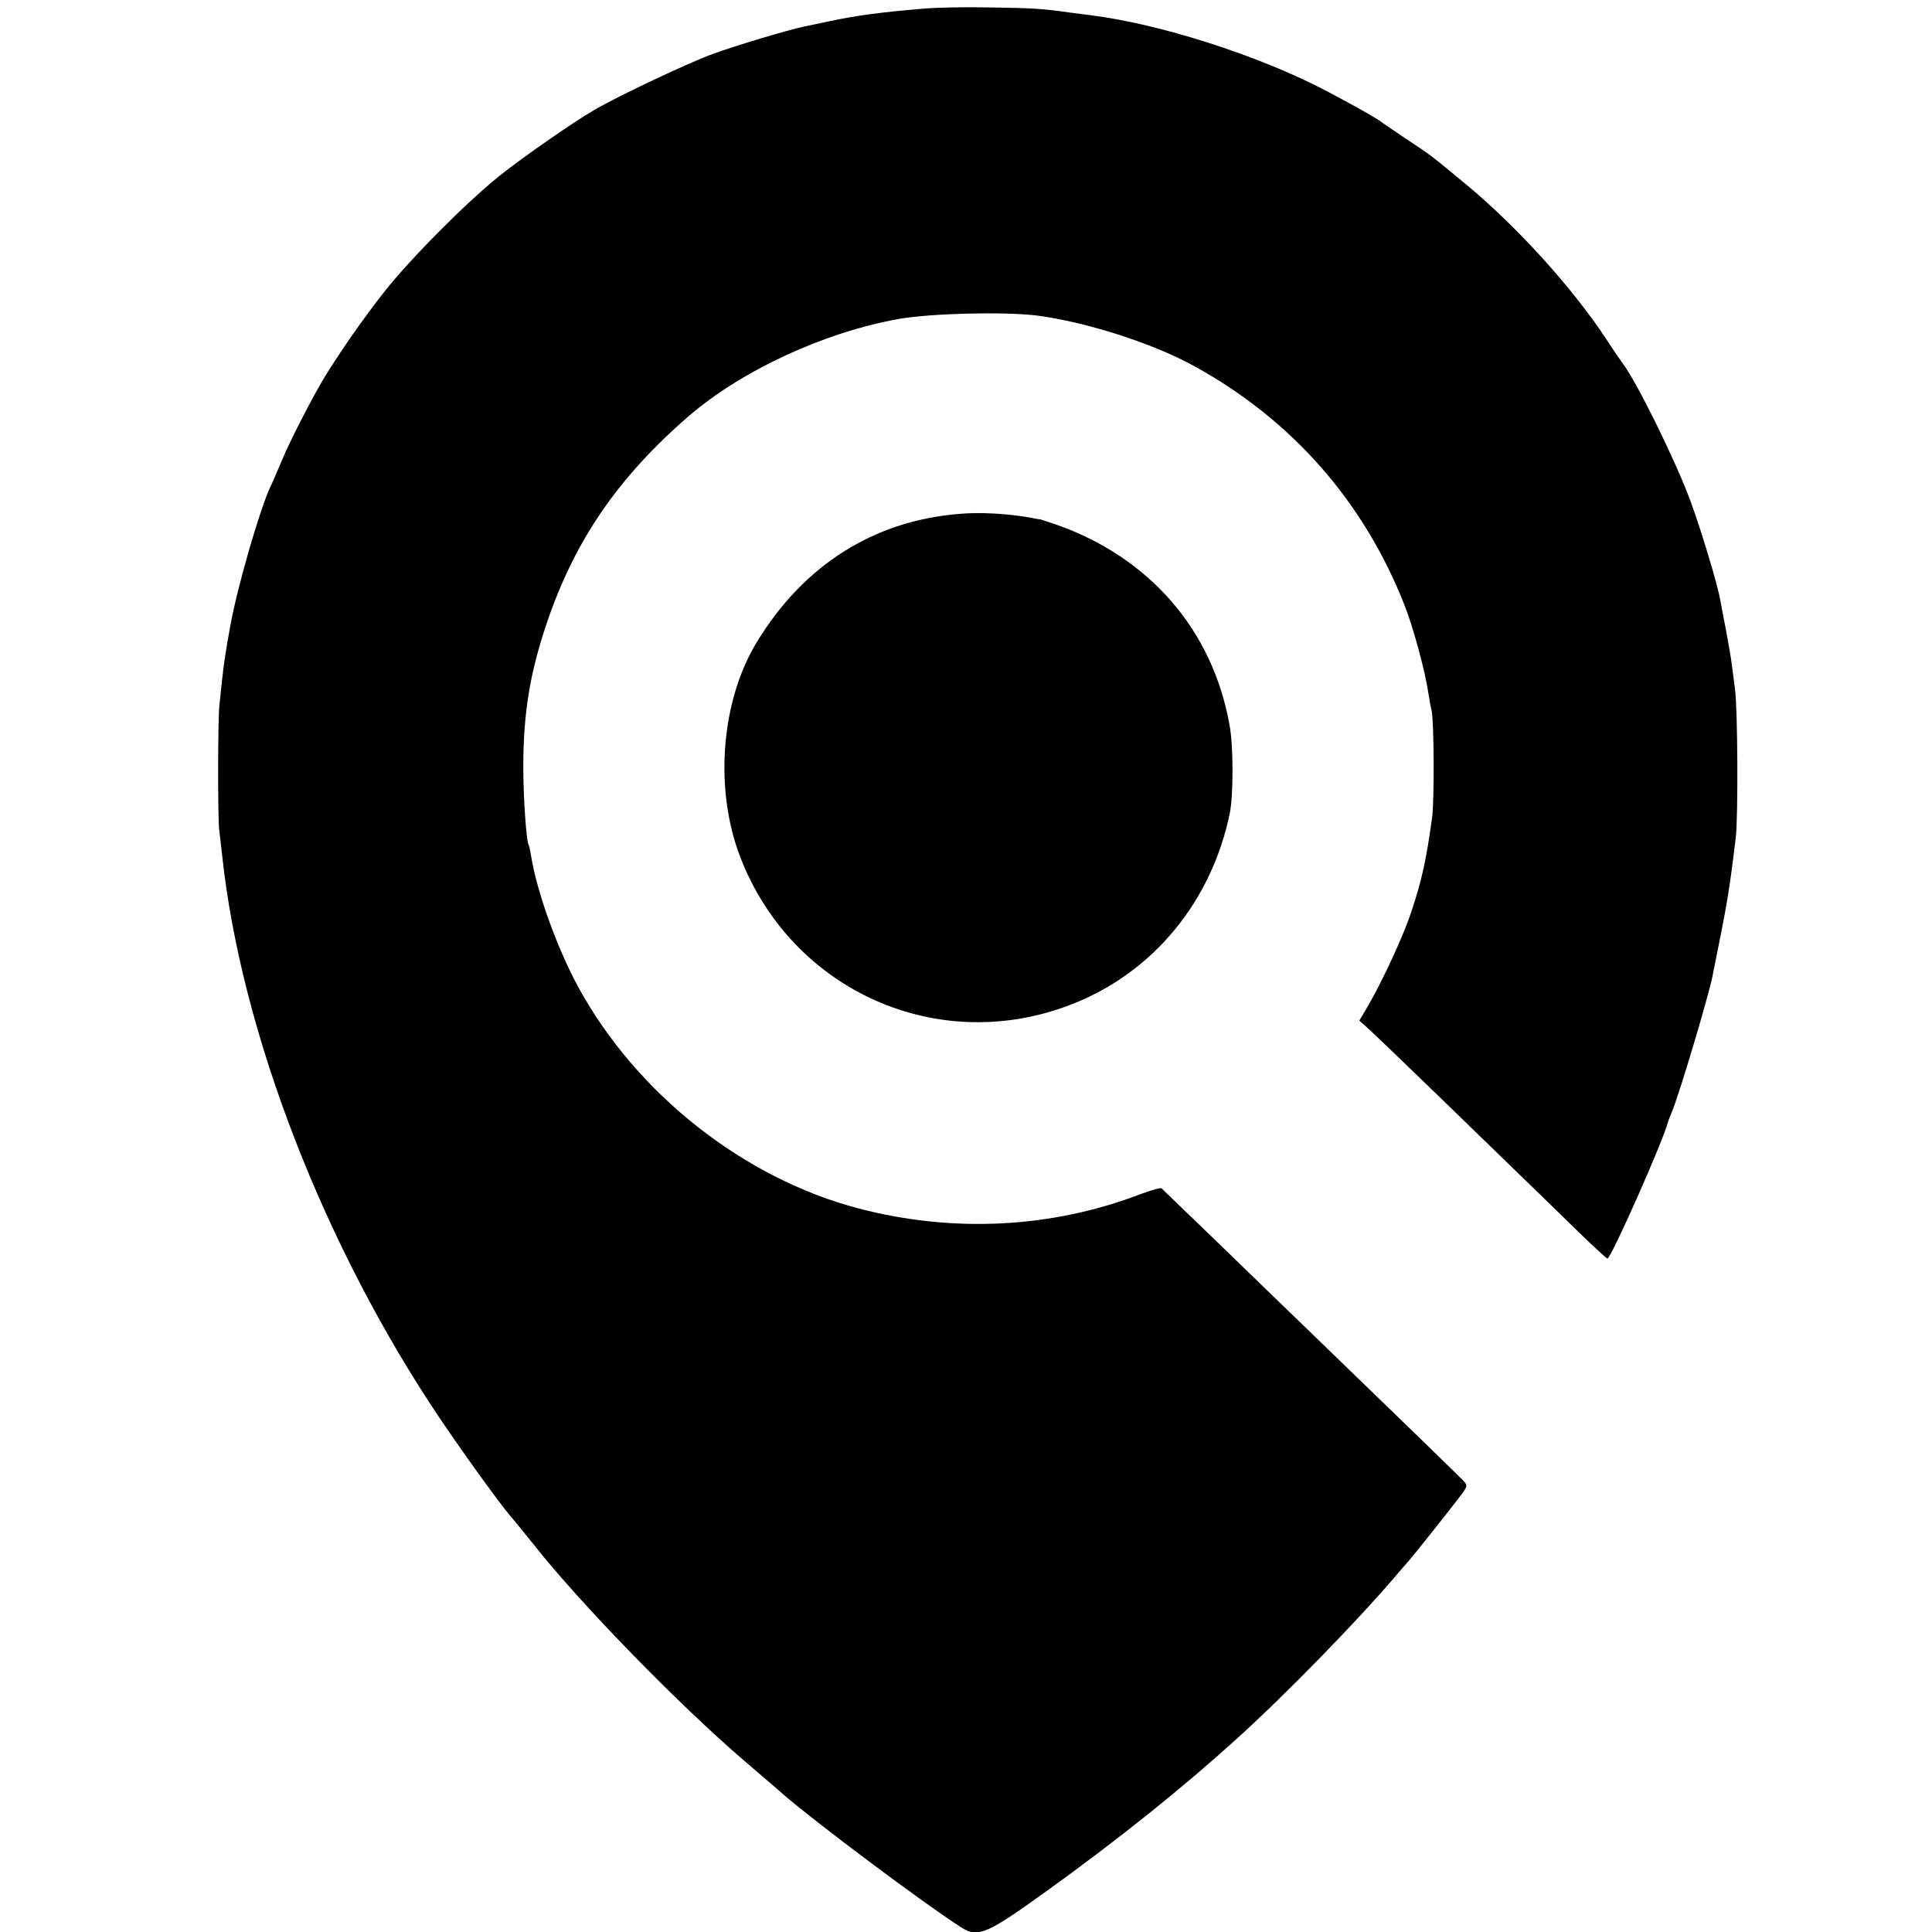<?xml version="1.0" standalone="no"?>
<!DOCTYPE svg PUBLIC "-//W3C//DTD SVG 20010904//EN"
 "http://www.w3.org/TR/2001/REC-SVG-20010904/DTD/svg10.dtd">
<svg version="1.0" xmlns="http://www.w3.org/2000/svg"
 width="700pt" height="700pt" viewBox="0 0 700 700"
 preserveAspectRatio="xMidYMid meet">
<g transform="translate(0,700) scale(0.1,-0.1)"
fill="#000000" stroke="none">
<path d="M3350 6969 c-155 -13 -248 -25 -345 -46 -38 -8 -81 -17 -95 -20 -53
-11 -238 -66 -329 -99 -85 -31 -340 -151 -427 -202 -75 -43 -266 -176 -344
-239 -121 -97 -323 -300 -419 -422 -68 -86 -148 -200 -208 -296 -41 -65 -130
-237 -159 -307 -20 -46 -39 -92 -45 -103 -39 -85 -120 -364 -145 -505 -15 -81
-24 -141 -29 -190 -3 -30 -8 -73 -10 -95 -6 -48 -6 -408 -1 -450 2 -16 7 -59
11 -95 69 -644 371 -1420 792 -2044 90 -133 216 -307 254 -351 10 -11 46 -56
81 -99 170 -216 528 -583 765 -786 59 -51 122 -104 138 -119 125 -108 517
-401 647 -484 62 -39 92 -26 318 137 259 187 487 370 682 547 180 163 440 430
579 594 19 22 36 42 39 45 11 11 152 188 192 241 26 35 26 37 9 55 -15 16
-260 254 -581 564 -37 36 -166 160 -286 277 -120 116 -222 214 -225 217 -3 4
-37 -6 -75 -20 -323 -124 -679 -142 -1021 -53 -418 109 -807 416 -1018 803
-77 142 -150 345 -171 476 -3 19 -7 37 -9 40 -8 14 -19 168 -19 280 0 198 24
342 86 525 101 298 258 526 513 747 194 167 493 305 765 353 117 20 377 26
495 12 179 -23 420 -100 571 -183 355 -195 615 -491 763 -867 30 -75 75 -240
86 -317 4 -25 9 -54 12 -65 9 -41 10 -322 2 -385 -21 -154 -37 -228 -76 -345
-28 -85 -101 -243 -155 -337 l-33 -56 24 -21 c13 -11 132 -125 264 -253 132
-128 267 -259 301 -292 33 -32 116 -112 182 -177 67 -66 125 -119 128 -119 13
0 206 434 221 500 1 3 6 16 12 30 27 64 131 413 147 490 55 272 60 300 85 505
9 74 7 473 -3 540 -3 22 -8 60 -11 85 -3 25 -13 81 -21 125 -9 44 -18 94 -21
110 -9 55 -72 263 -109 362 -54 146 -197 436 -246 498 -4 6 -31 44 -58 86
-124 188 -323 407 -507 560 -133 110 -125 104 -217 165 -44 30 -85 57 -91 62
-18 14 -103 62 -202 114 -245 128 -602 242 -853 273 -25 3 -60 8 -77 10 -96
14 -142 16 -283 18 -85 2 -193 0 -240 -4z"/>
<path d="M3475 5138 c-310 -25 -563 -186 -732 -463 -131 -214 -156 -533 -61
-780 188 -487 720 -723 1203 -533 294 115 506 373 571 693 13 65 13 243 -1
317 -61 345 -290 609 -630 728 -27 9 -52 17 -55 18 -3 0 -21 3 -40 7 -80 14
-180 20 -255 13z"/>
</g>
</svg>
